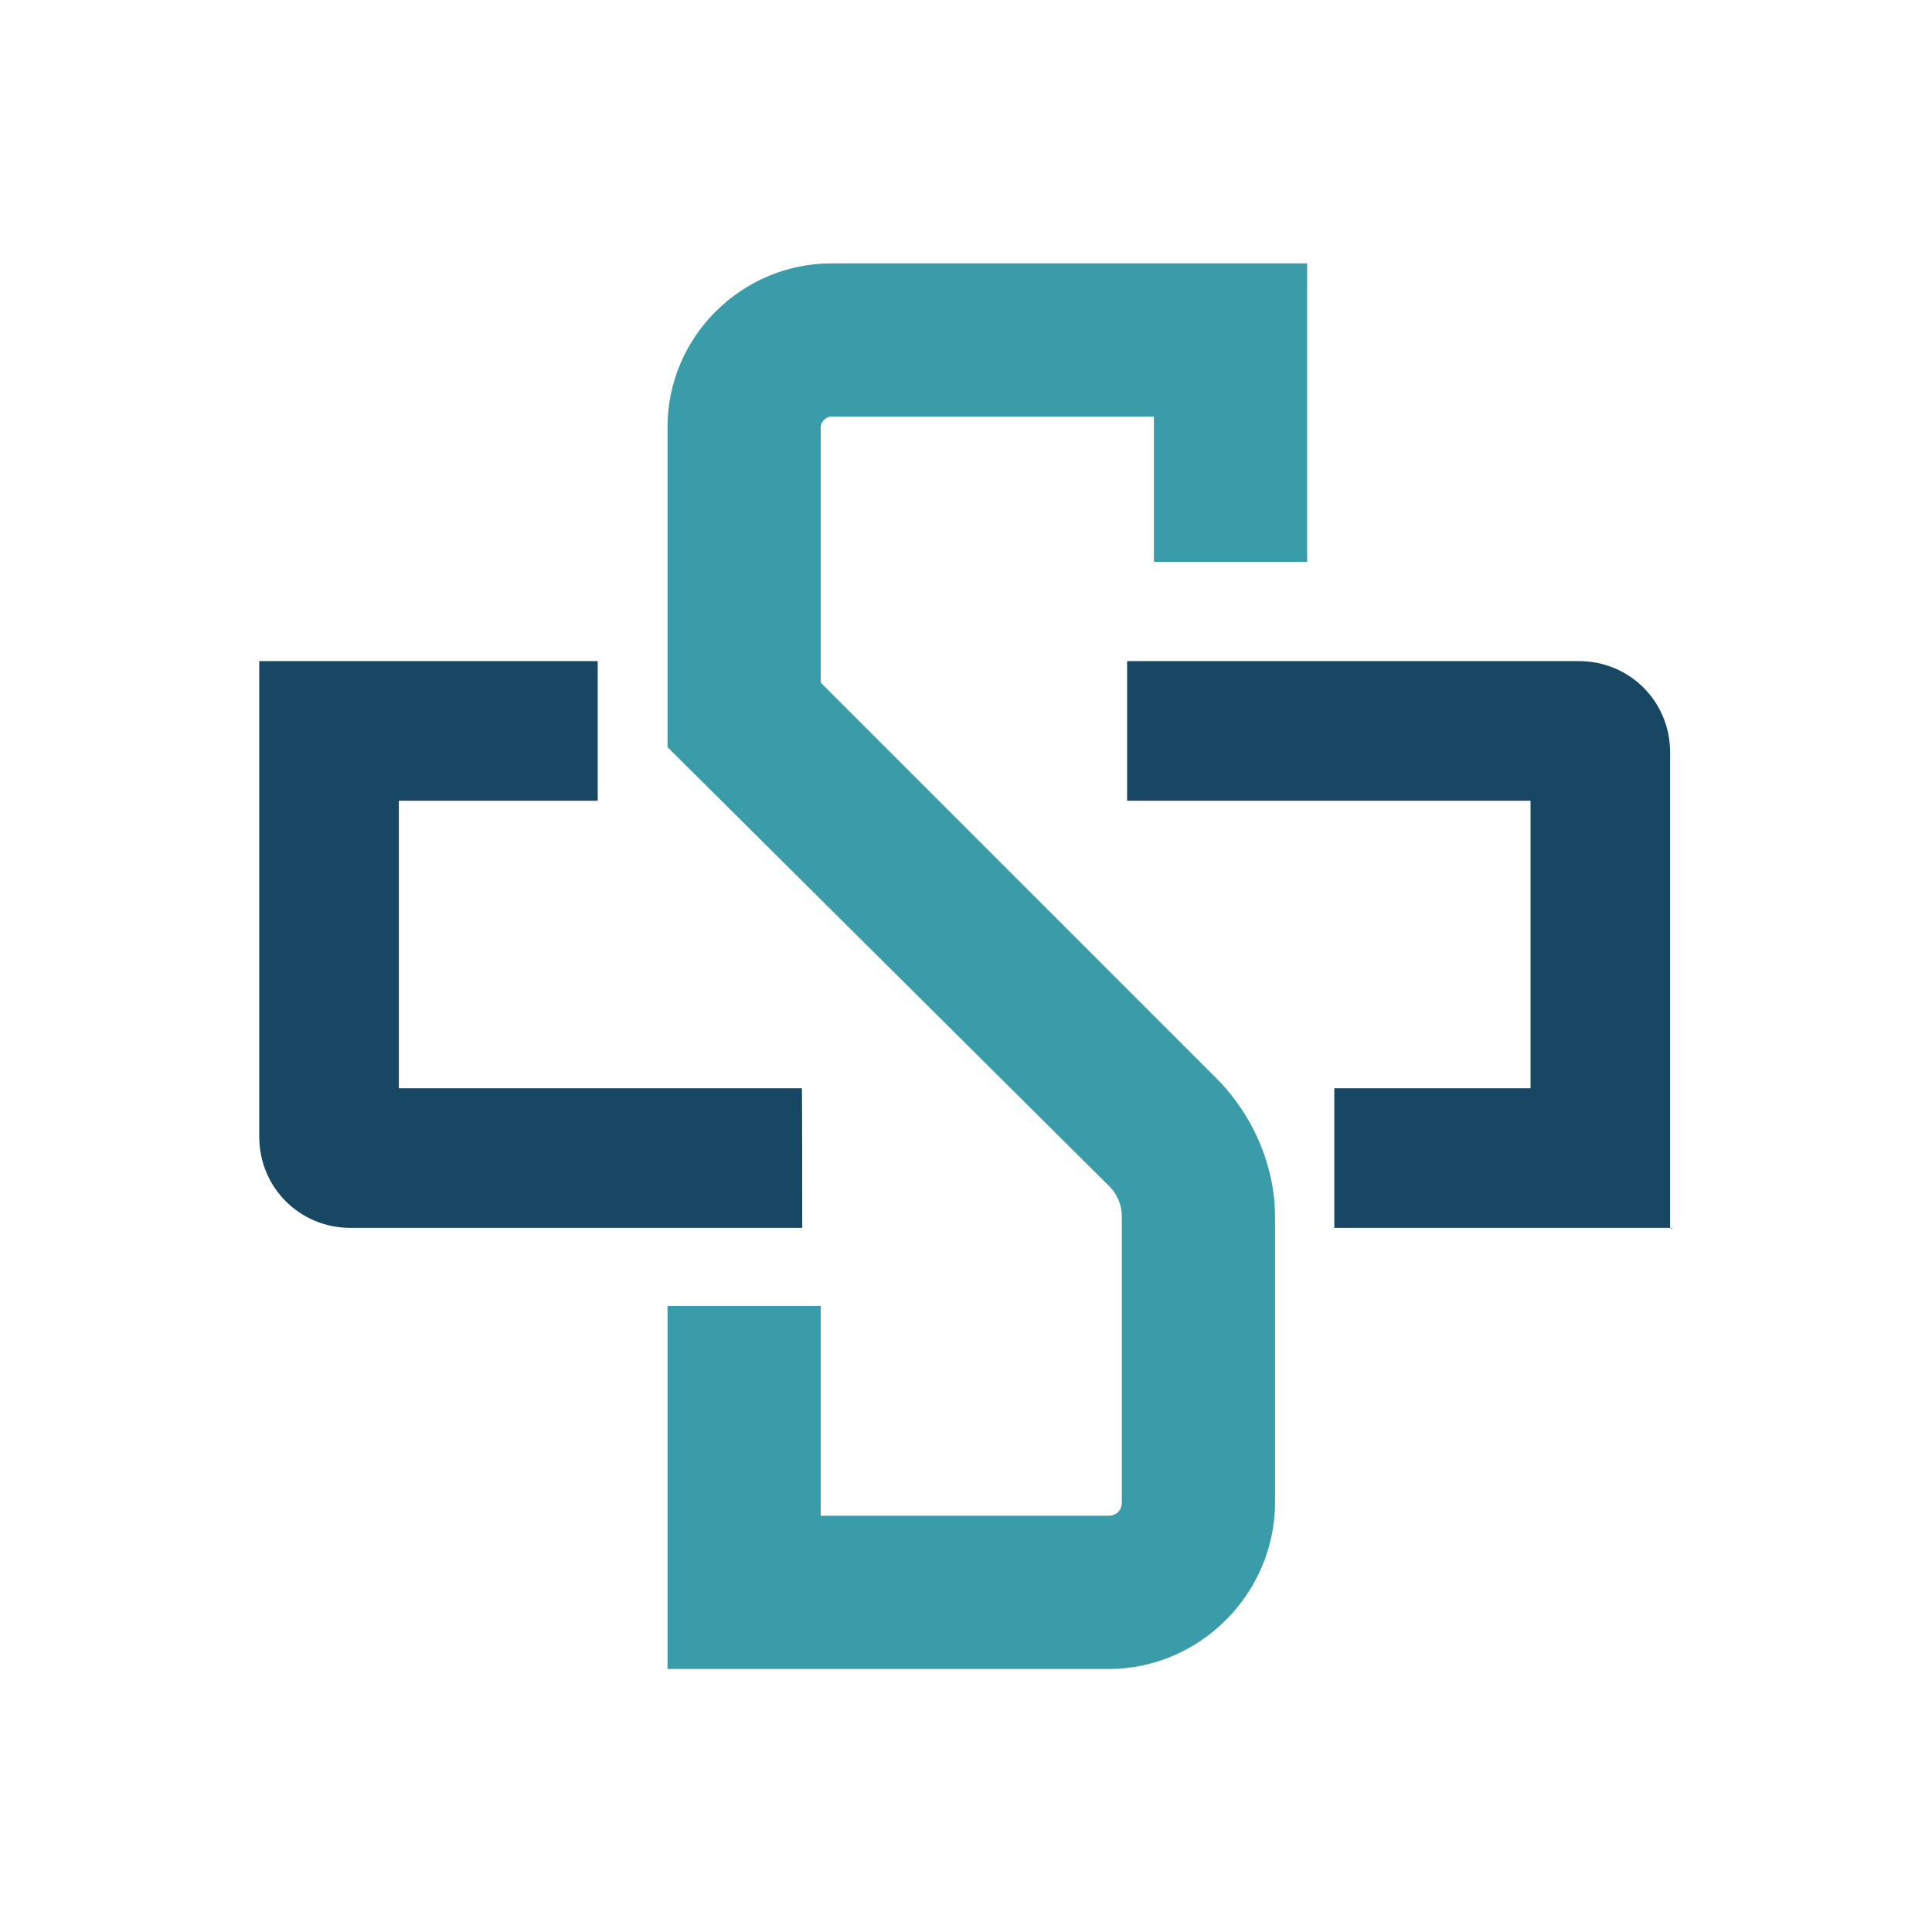 <?xml version="1.0" encoding="UTF-8"?> <svg xmlns="http://www.w3.org/2000/svg" xmlns:xlink="http://www.w3.org/1999/xlink" version="1.1" id="Capa_1" x="0px" y="0px" viewBox="0 0 512 512" style="enable-background:new 0 0 512 512;" xml:space="preserve"> <style type="text/css"> .st0{fill:#3A9BA9;} .st1{fill:#184763;} </style> <g> <g> <path class="st0" d="M293.8,442.3H176.9v-96.2h40.6v55.6h76.2c2.1,0,3.6-1.4,3.6-3.6v-75.5c0-3.6-1.4-6.4-3.6-8.5L176.9,198v-84.8 c0-24.2,19.9-43.4,43.4-43.4h126.1v79.1h-40.6v-38.5h-85.5c-1.4,0-2.8,1.4-2.8,2.8v67.7l104.7,104.7c10,10,15.7,23.5,15.7,37v75.5 C337.9,422.3,318,442.3,293.8,442.3z"></path> <path class="st1" d="M443.3,325.4h-89.7v-37h52v-76.2H298.7v-37h119.7c13.5,0,24.2,10.7,24.2,24.2v126.1H443.3z"></path> <path class="st1" d="M212.6,325.4H92.9c-13.5,0-24.2-10.7-24.2-24.2V175.2h89.7v37h-52.7v76.2h106.8 C212.6,288.4,212.6,325.4,212.6,325.4z"></path> </g> </g> </svg> 